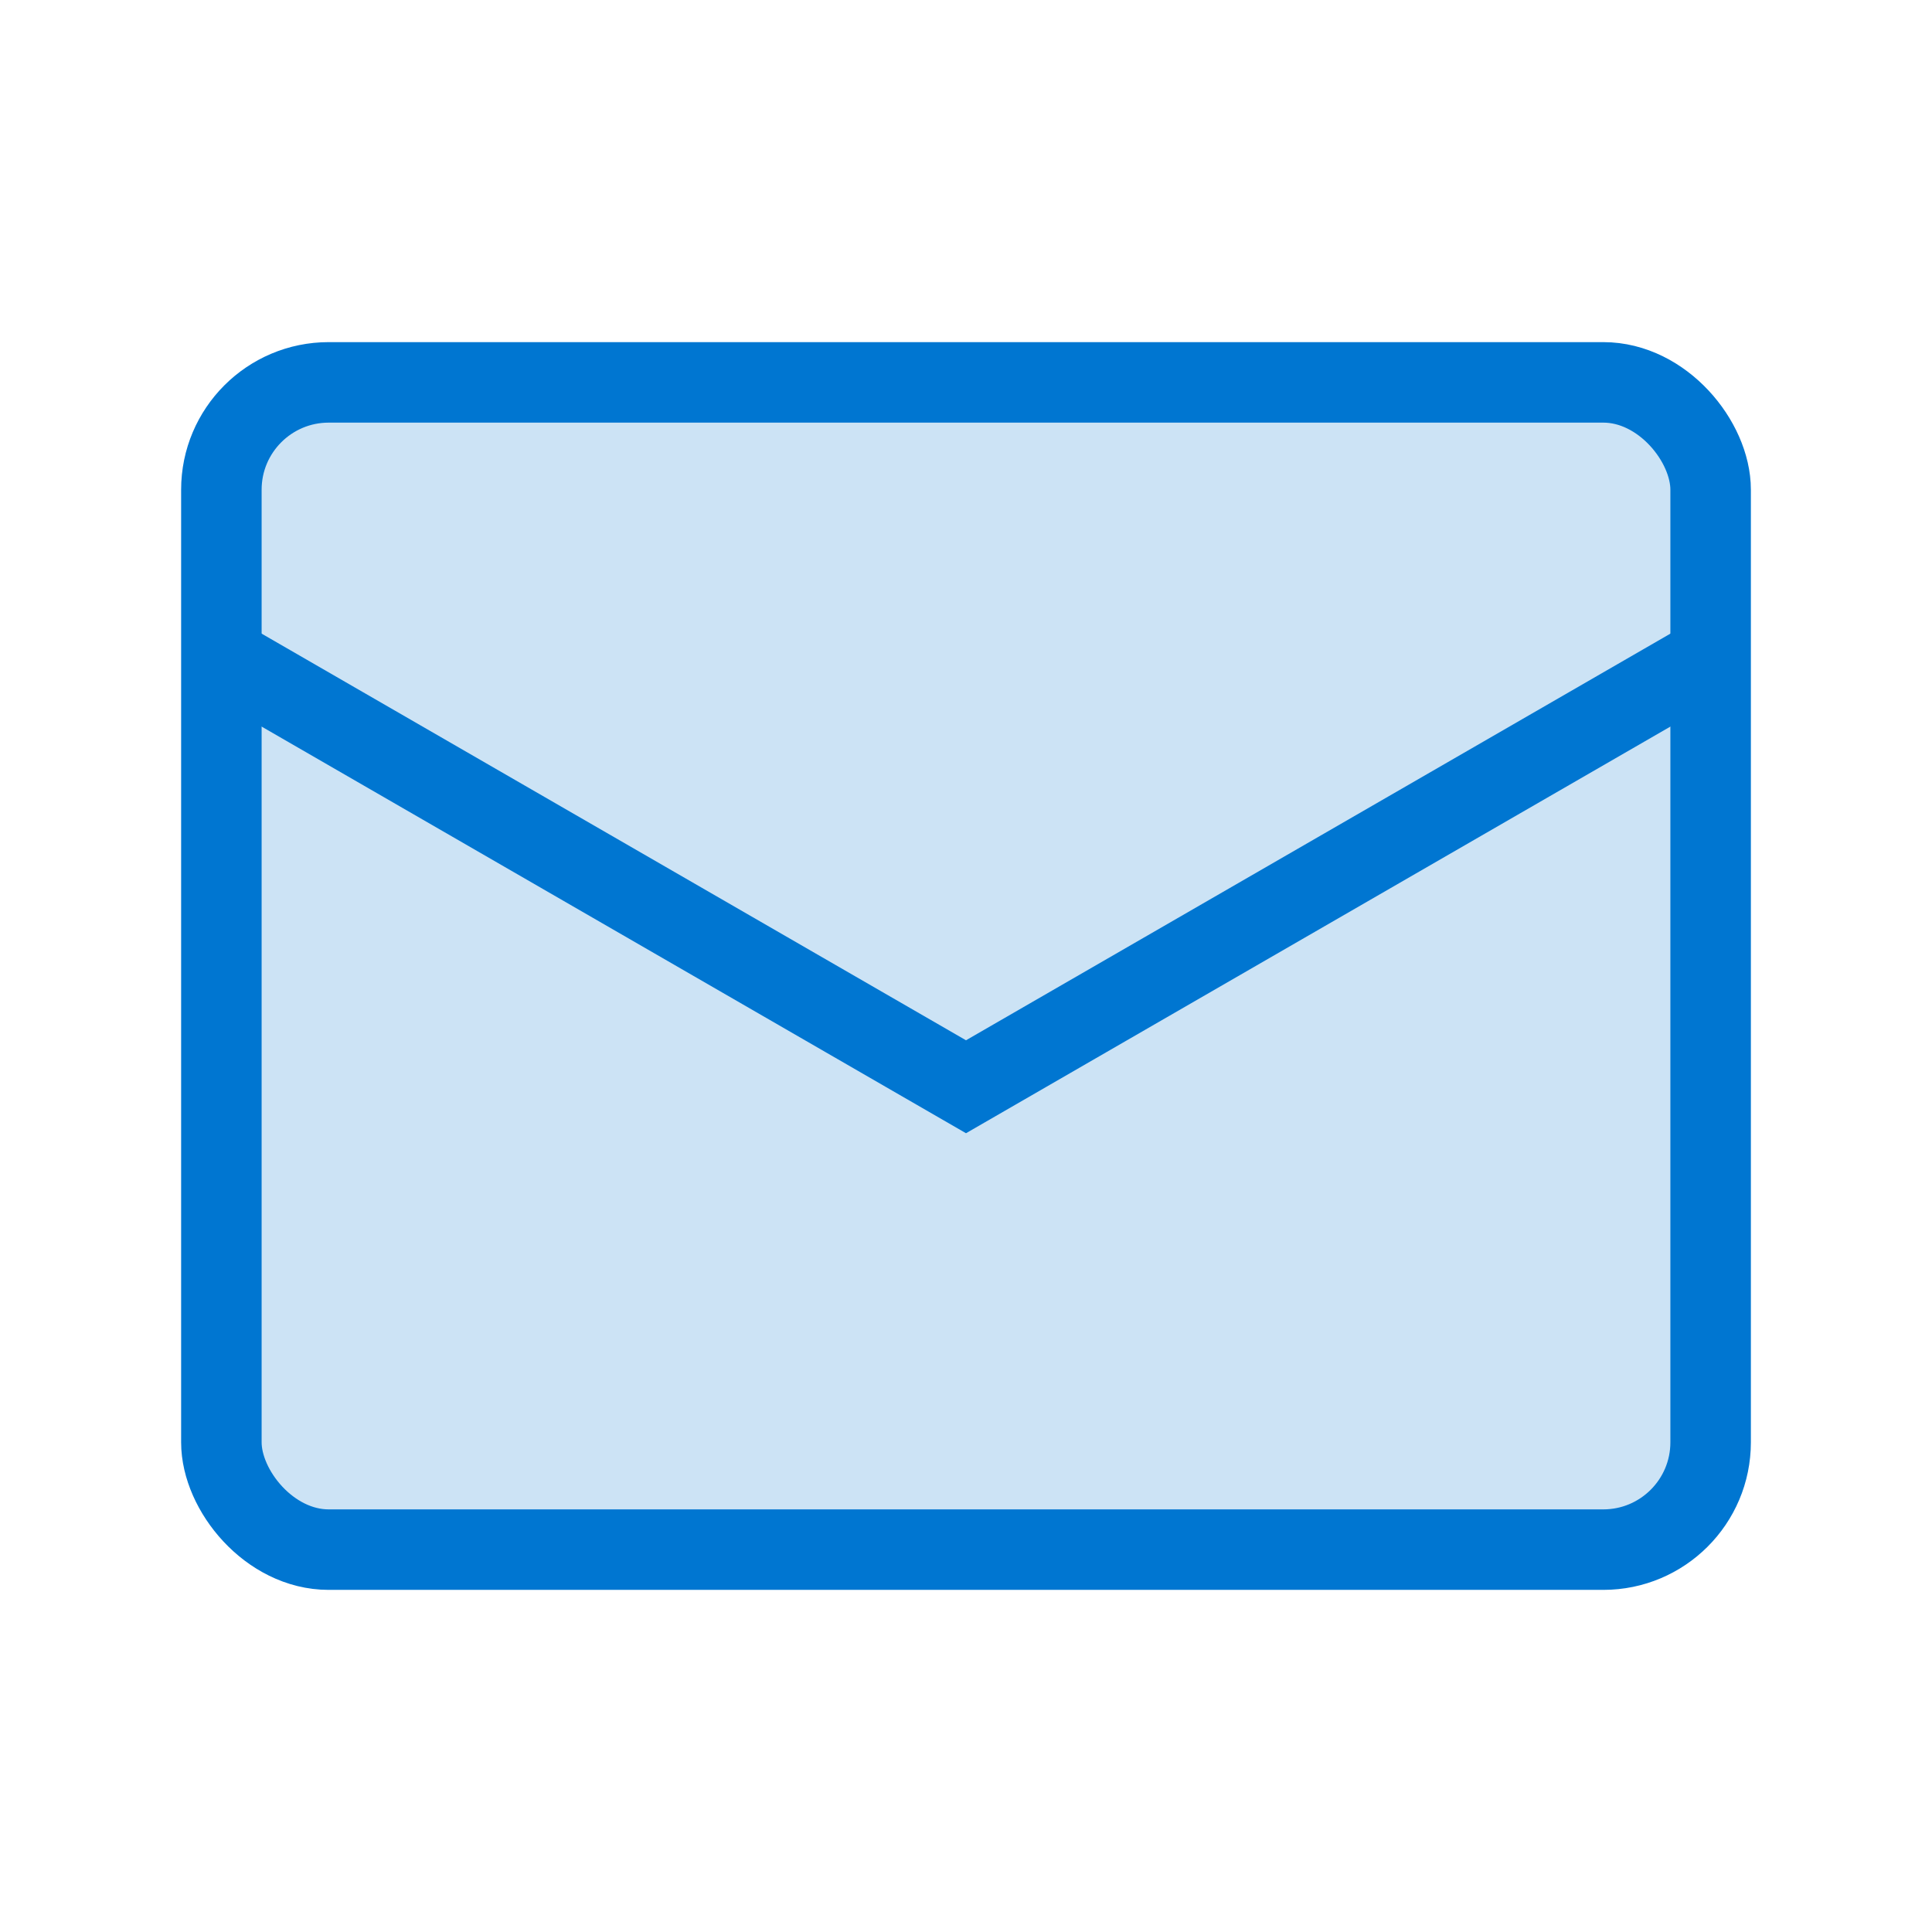 <?xml version="1.0" encoding="UTF-8"?> <svg xmlns="http://www.w3.org/2000/svg" width="36" height="36" viewBox="0 0 36 36" fill="none"><rect x="4.125" y="7.125" width="27.75" height="21.75" rx="2" fill="#0076D1" fill-opacity="0.2"></rect><path d="M4.125 12.24L18 20.25L31.875 12.24" stroke="#0076D1" stroke-width="1.5" stroke-miterlimit="10"></path><rect x="4.125" y="7.125" width="27.75" height="21.75" rx="2" stroke="#0076D1" stroke-width="1.5" stroke-miterlimit="10"></rect></svg> 